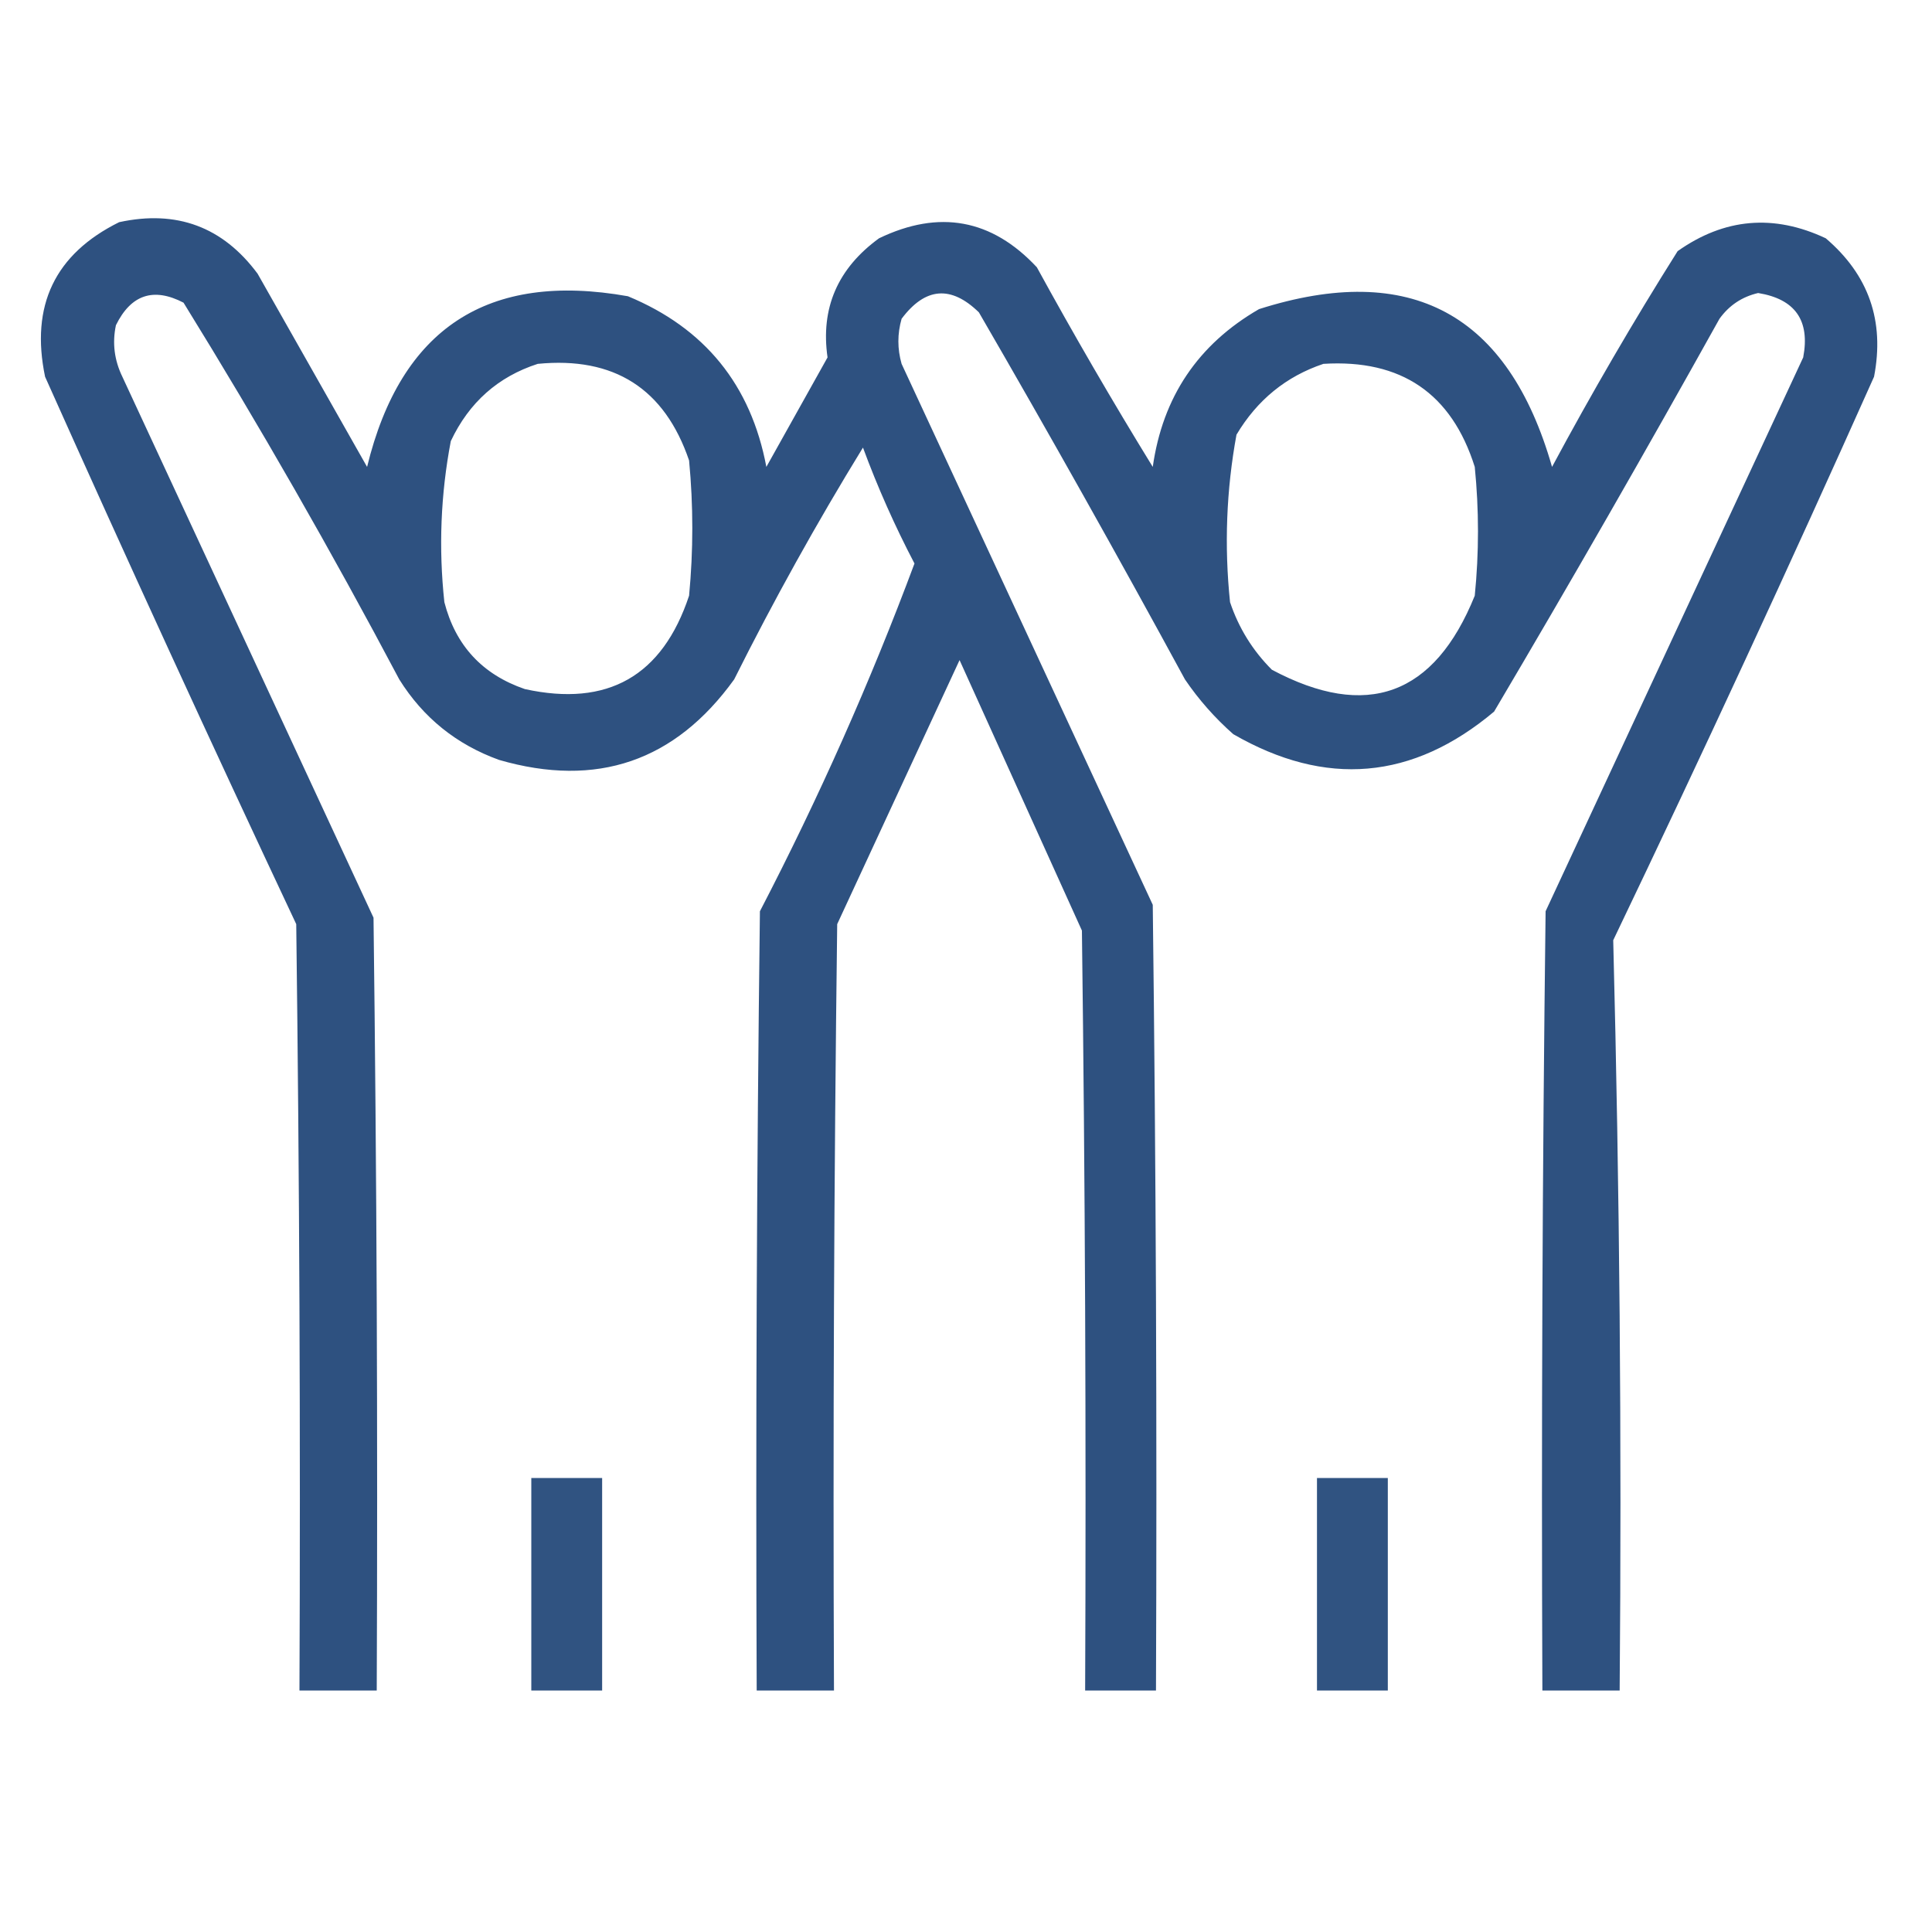 <?xml version="1.0" encoding="UTF-8"?>
<!DOCTYPE svg PUBLIC "-//W3C//DTD SVG 1.1//EN" "http://www.w3.org/Graphics/SVG/1.1/DTD/svg11.dtd">
<svg xmlns="http://www.w3.org/2000/svg" version="1.1" width="300px" height="300px" style="shape-rendering:geometricPrecision; text-rendering:geometricPrecision; image-rendering:optimizeQuality; fill-rule:evenodd; clip-rule:evenodd" xmlns:xlink="http://www.w3.org/1999/xlink">
<g><path style="opacity:0.901" fill="#183f72" d="M 18.5,34.5 C 27.433,32.555 34.6,35.221 40,42.5C 45.667,52.5 51.333,62.5 57,72.5C 62.245,50.965 75.745,42.132 97.5,46C 109.441,50.943 116.608,59.776 119,72.5C 122.167,66.833 125.333,61.167 128.5,55.5C 127.401,47.851 130.067,41.684 136.5,37C 145.84,32.509 154.006,34.009 161,41.5C 166.748,51.997 172.748,62.33 179,72.5C 180.539,61.634 186.039,53.468 195.5,48C 219.024,40.513 234.191,48.68 241,72.5C 247.121,61.087 253.621,49.921 260.5,39C 267.758,33.867 275.425,33.201 283.5,37C 290.174,42.687 292.674,49.854 291,58.5C 277.883,87.854 264.383,117.02 250.5,146C 251.496,184.761 251.83,223.594 251.5,262.5C 247.5,262.5 243.5,262.5 239.5,262.5C 239.333,222.165 239.5,181.832 240,141.5C 253.333,112.833 266.667,84.167 280,55.5C 281.09,49.767 278.756,46.434 273,45.5C 270.501,46.083 268.501,47.416 267,49.5C 255.572,70.028 243.906,90.362 232,110.5C 219.358,121.121 205.858,122.288 191.5,114C 188.628,111.463 186.128,108.63 184,105.5C 173.587,86.338 162.92,67.338 152,48.5C 147.664,44.272 143.664,44.605 140,49.5C 139.333,51.833 139.333,54.167 140,56.5C 153,84.5 166,112.5 179,140.5C 179.5,181.165 179.667,221.832 179.5,262.5C 175.833,262.5 172.167,262.5 168.5,262.5C 168.667,223.165 168.5,183.832 168,144.5C 161.667,130.5 155.333,116.5 149,102.5C 142.667,116.167 136.333,129.833 130,143.5C 129.5,183.165 129.333,222.832 129.5,262.5C 125.5,262.5 121.5,262.5 117.5,262.5C 117.333,222.165 117.5,181.832 118,141.5C 127.144,123.89 135.144,105.89 142,87.5C 138.945,81.667 136.278,75.667 134,69.5C 126.812,81.21 120.145,93.21 114,105.5C 104.83,118.224 92.663,122.391 77.5,118C 70.882,115.611 65.715,111.444 62,105.5C 51.465,85.593 40.299,66.093 28.5,47C 23.839,44.577 20.339,45.743 18,50.5C 17.416,53.257 17.75,55.923 19,58.5C 32,86.5 45,114.5 58,142.5C 58.5,182.499 58.667,222.499 58.5,262.5C 54.5,262.5 50.5,262.5 46.5,262.5C 46.667,222.832 46.5,183.165 46,143.5C 32.726,115.286 19.726,86.953 7,58.5C 4.697,47.442 8.53,39.442 18.5,34.5 Z M 83.5,56.5 C 95.36,55.34 103.194,60.34 107,71.5C 107.667,78.5 107.667,85.5 107,92.5C 102.858,104.988 94.358,109.821 81.5,107C 74.903,104.737 70.736,100.237 69,93.5C 68.095,85.089 68.428,76.755 70,68.5C 72.833,62.493 77.333,58.493 83.5,56.5 Z M 205.5,56.5 C 217.571,55.754 225.404,61.087 229,72.5C 229.667,79.167 229.667,85.833 229,92.5C 222.732,108.017 212.232,111.851 197.5,104C 194.509,101.01 192.343,97.51 191,93.5C 190.09,84.756 190.424,76.09 192,67.5C 195.213,62.108 199.713,58.441 205.5,56.5 Z"/></g>
<g><path style="opacity:0.892" fill="#183f72" d="M 82.5,229.5 C 86.167,229.5 89.833,229.5 93.5,229.5C 93.5,240.5 93.5,251.5 93.5,262.5C 89.833,262.5 86.167,262.5 82.5,262.5C 82.5,251.5 82.5,240.5 82.5,229.5 Z"/></g>
<g><path style="opacity:0.892" fill="#183f72" d="M 204.5,229.5 C 208.167,229.5 211.833,229.5 215.5,229.5C 215.5,240.5 215.5,251.5 215.5,262.5C 211.833,262.5 208.167,262.5 204.5,262.5C 204.5,251.5 204.5,240.5 204.5,229.5 Z"/></g>
</svg>
